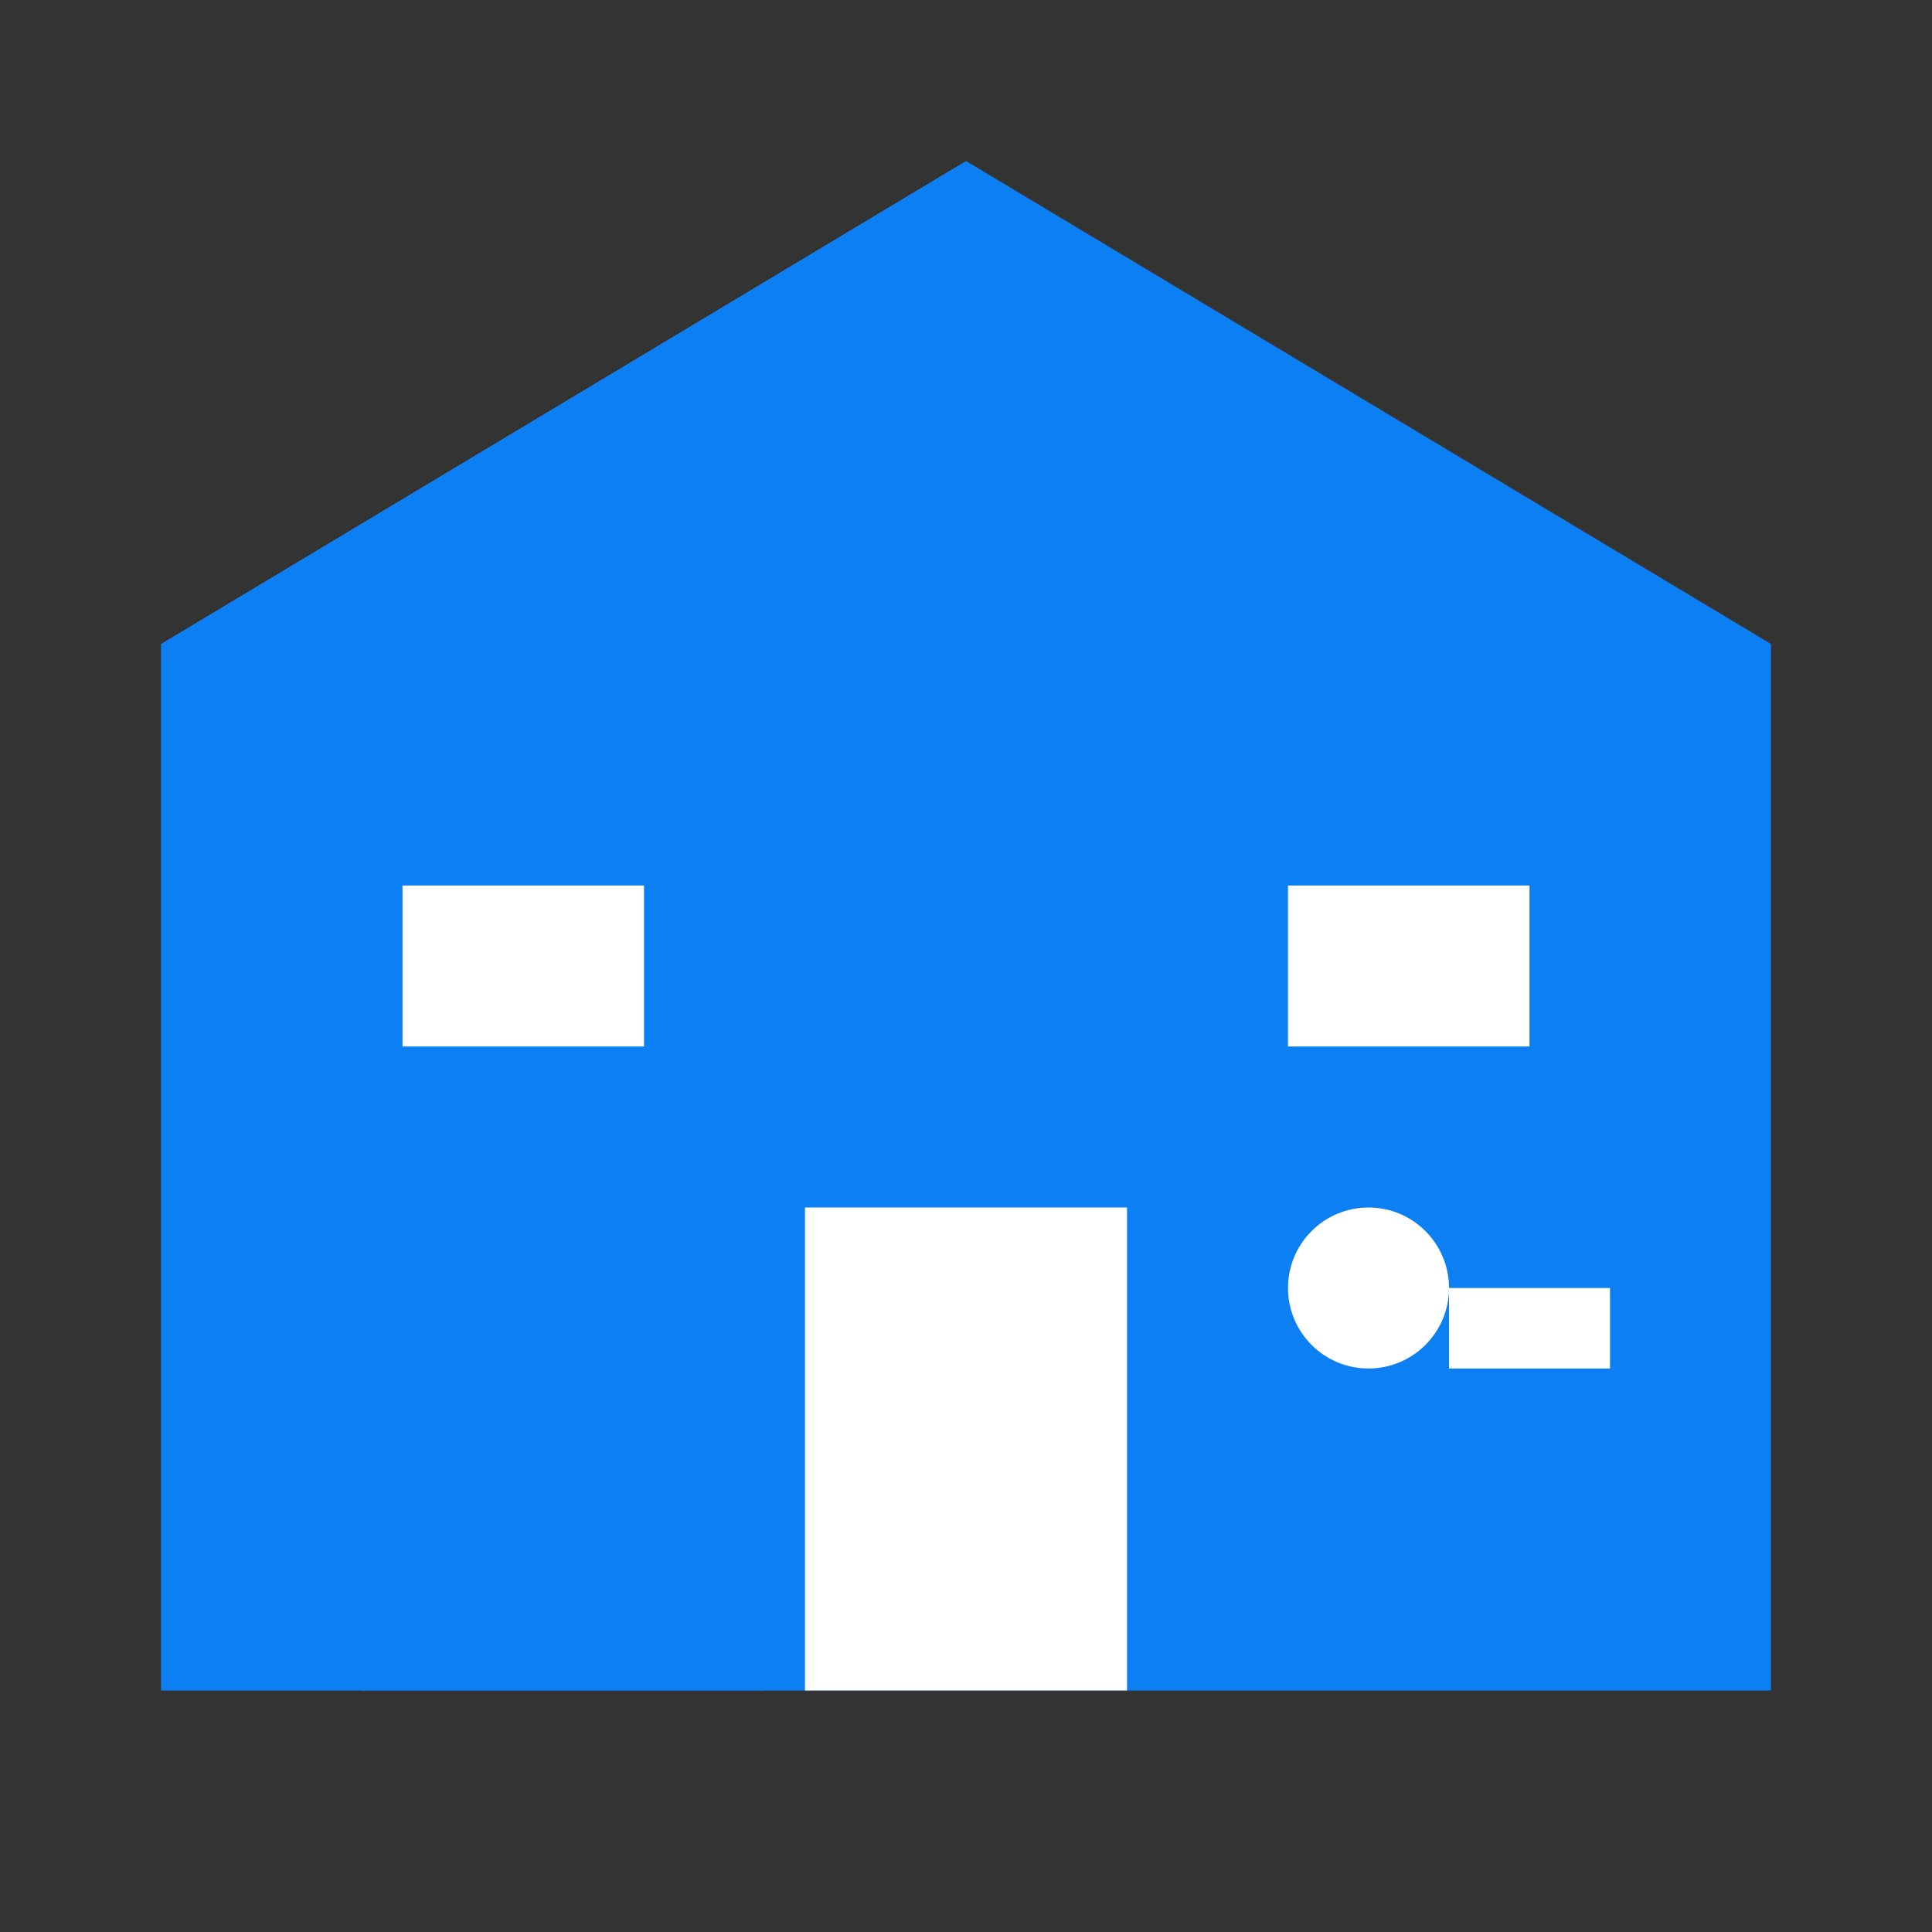 <svg xmlns="http://www.w3.org/2000/svg" viewBox="0 0 24 24" width="32" height="32">
  <rect x="0" y="0" width="24" height="24" fill="#333333" stroke="none"/>
  <defs>
    <style>
      .primary { fill: #0c7ff2; }
      .secondary { fill: #ffffff; }
    </style>
  </defs>
  <!-- Main building/house -->
  <path class="primary" d="M12 2L2 8v13h20V8L12 2z"/>
  <!-- Door -->
  <rect class="secondary" x="10" y="15" width="4" height="6"/>
  <!-- Windows -->
  <rect class="secondary" x="5" y="11" width="3" height="2"/>
  <rect class="secondary" x="16" y="11" width="3" height="2"/>
  <!-- Person/Agent figure -->
  <circle class="primary" cx="7" cy="15" r="1.5"/>
  <path class="primary" d="M7 16.5c-1.5 0-2.5 1-2.5 2.5v2h5v-2c0-1.5-1-2.5-2.5-2.5z"/>
  <!-- Key symbol -->
  <circle class="secondary" cx="17" cy="16" r="1"/>
  <path class="secondary" d="M18 16h2v1h-2z"/>
  <path class="secondary" d="M19.5 15.5v1M19.5 16.5v1"/>
</svg> 